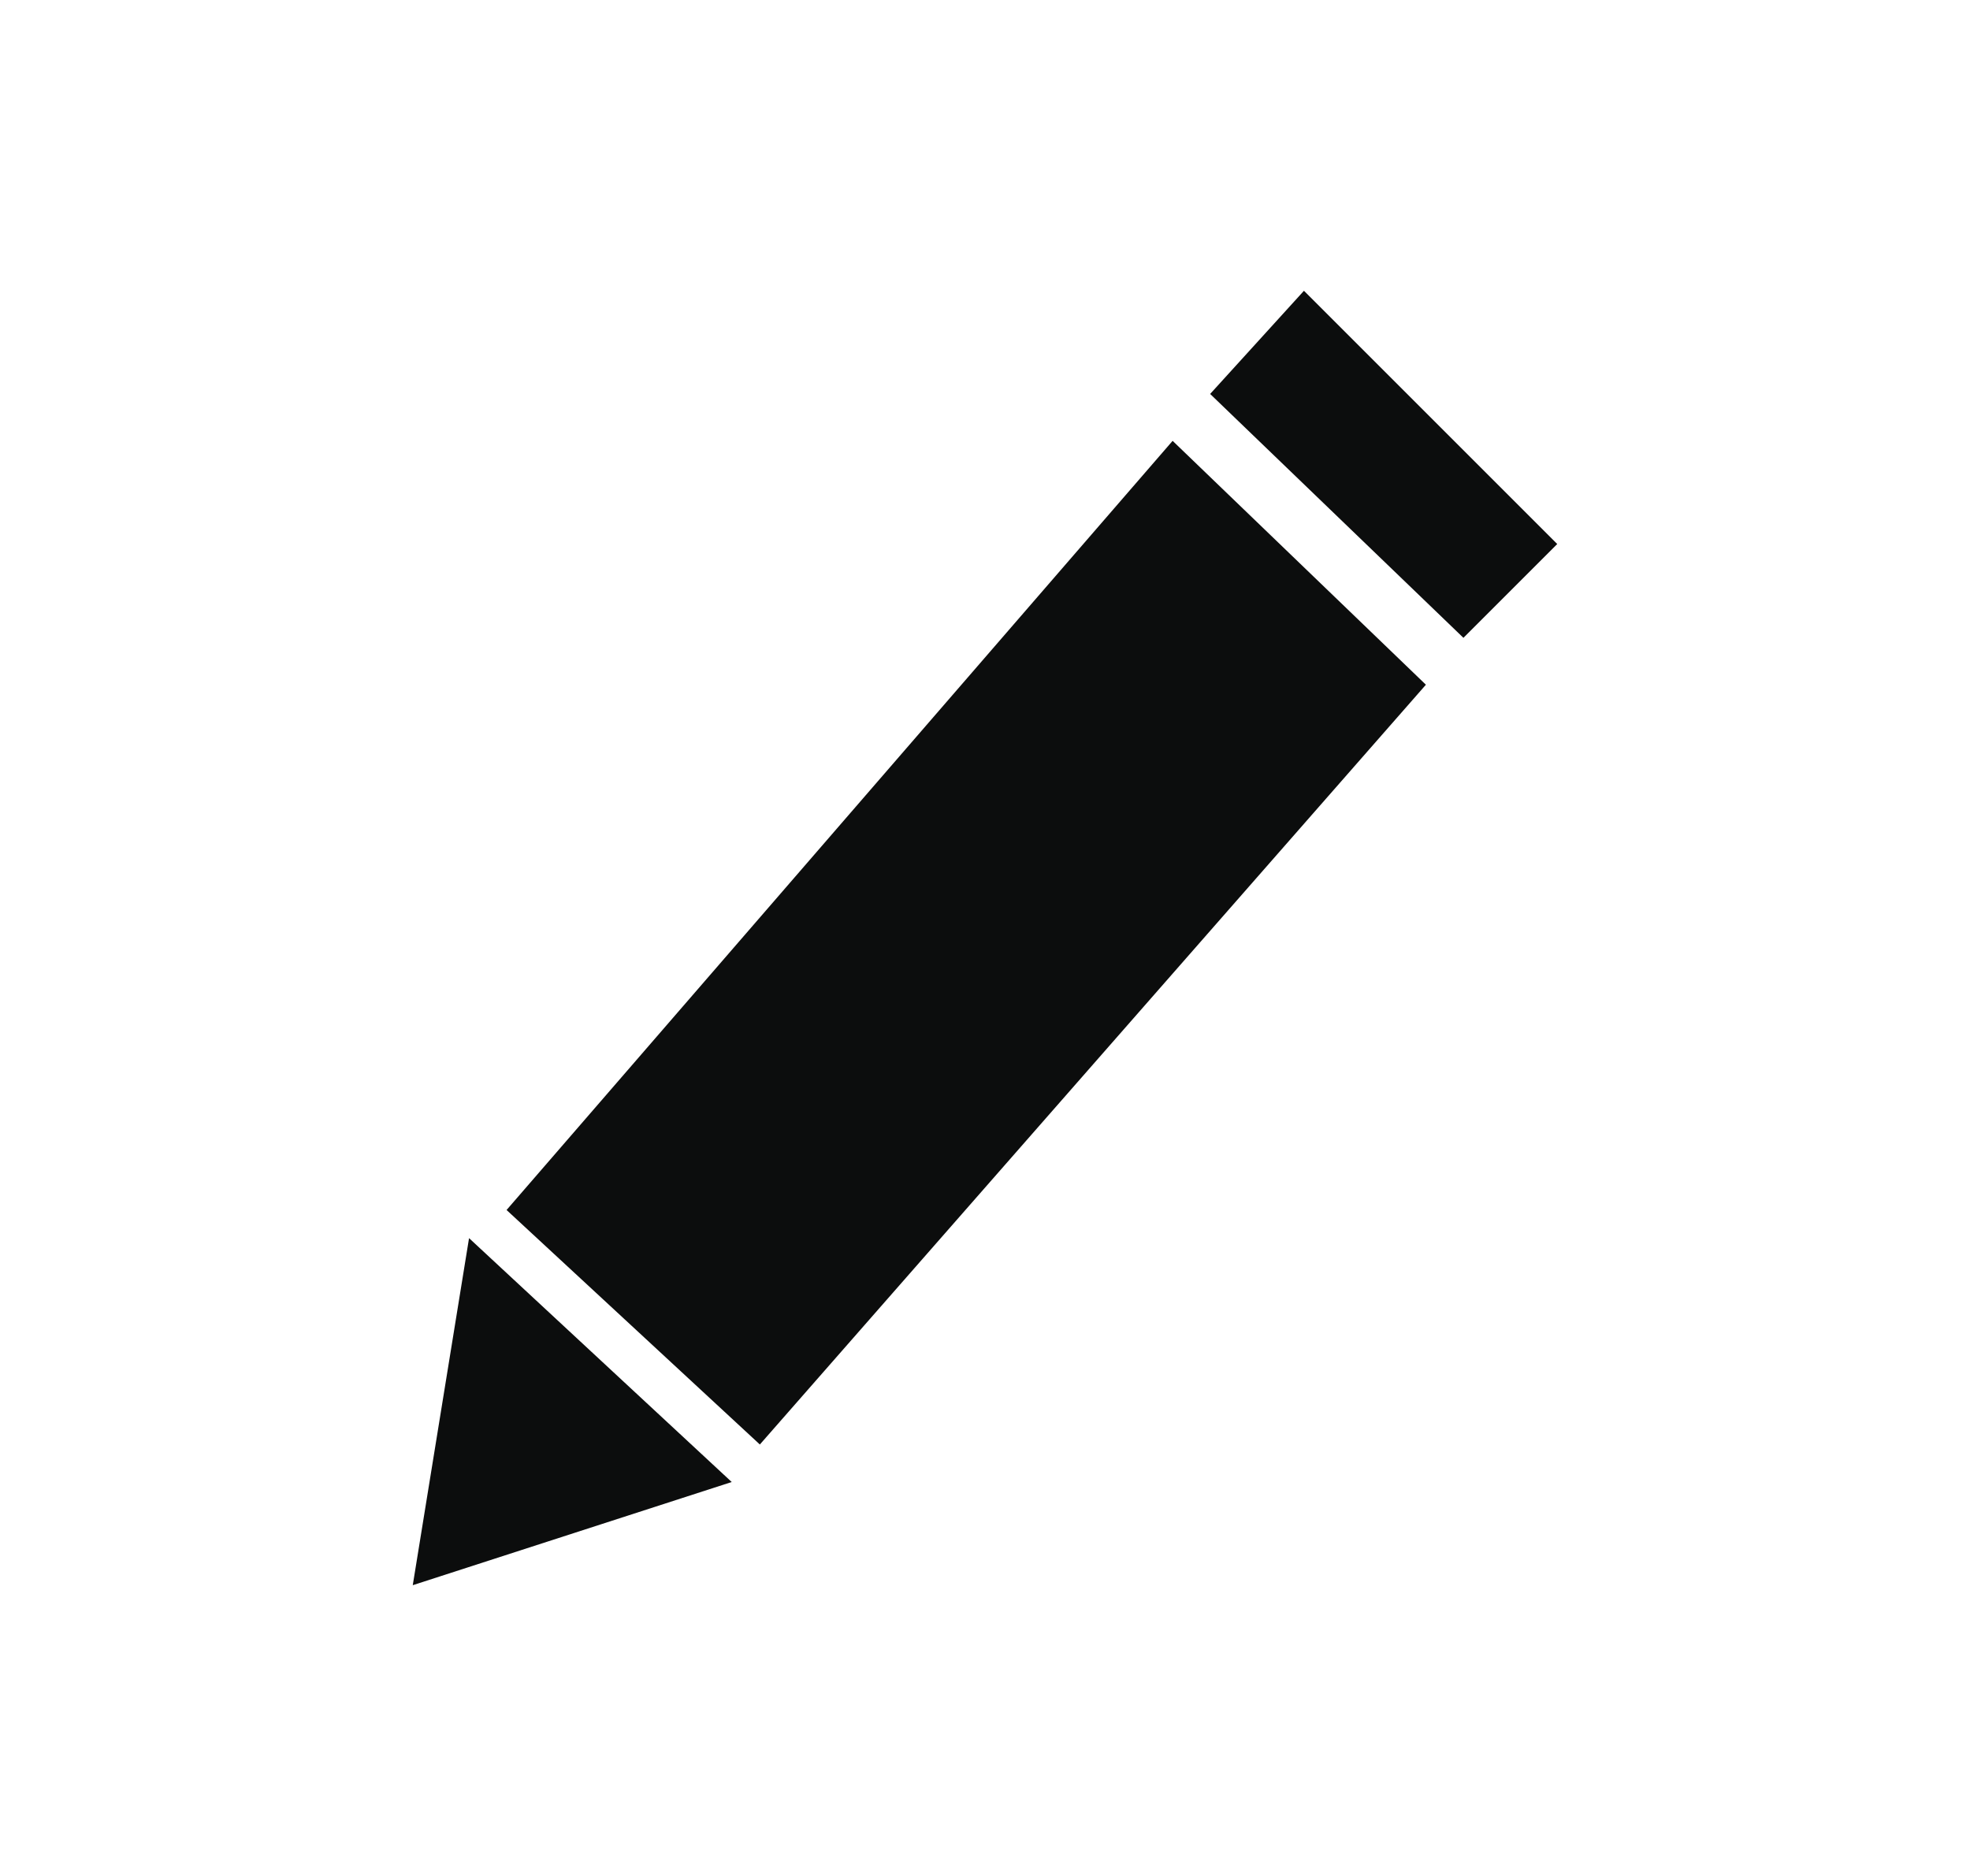 <?xml version="1.0" encoding="utf-8"?>
<!-- Generator: Adobe Illustrator 21.1.0, SVG Export Plug-In . SVG Version: 6.00 Build 0)  -->
<svg version="1.1" id="Capa_1" xmlns="http://www.w3.org/2000/svg" xmlns:xlink="http://www.w3.org/1999/xlink" x="0px" y="0px"
	 viewBox="0 0 21 20" style="enable-background:new 0 0 21 20;" xml:space="preserve">
<style type="text/css">
	.st0{fill:#0C0D0D;}
</style>
<g>
	<polygon class="st0" points="5,13.2 7.8,15.8 4.4,16.9 	"/>
	<polygon class="st0" points="5.4,12.9 8.1,15.4 15.2,7.3 12.5,4.7 	"/>
	<polygon class="st0" points="12.9,4.2 13.9,3.1 16.6,5.8 15.6,6.8 	"/>
</g>
</svg>
